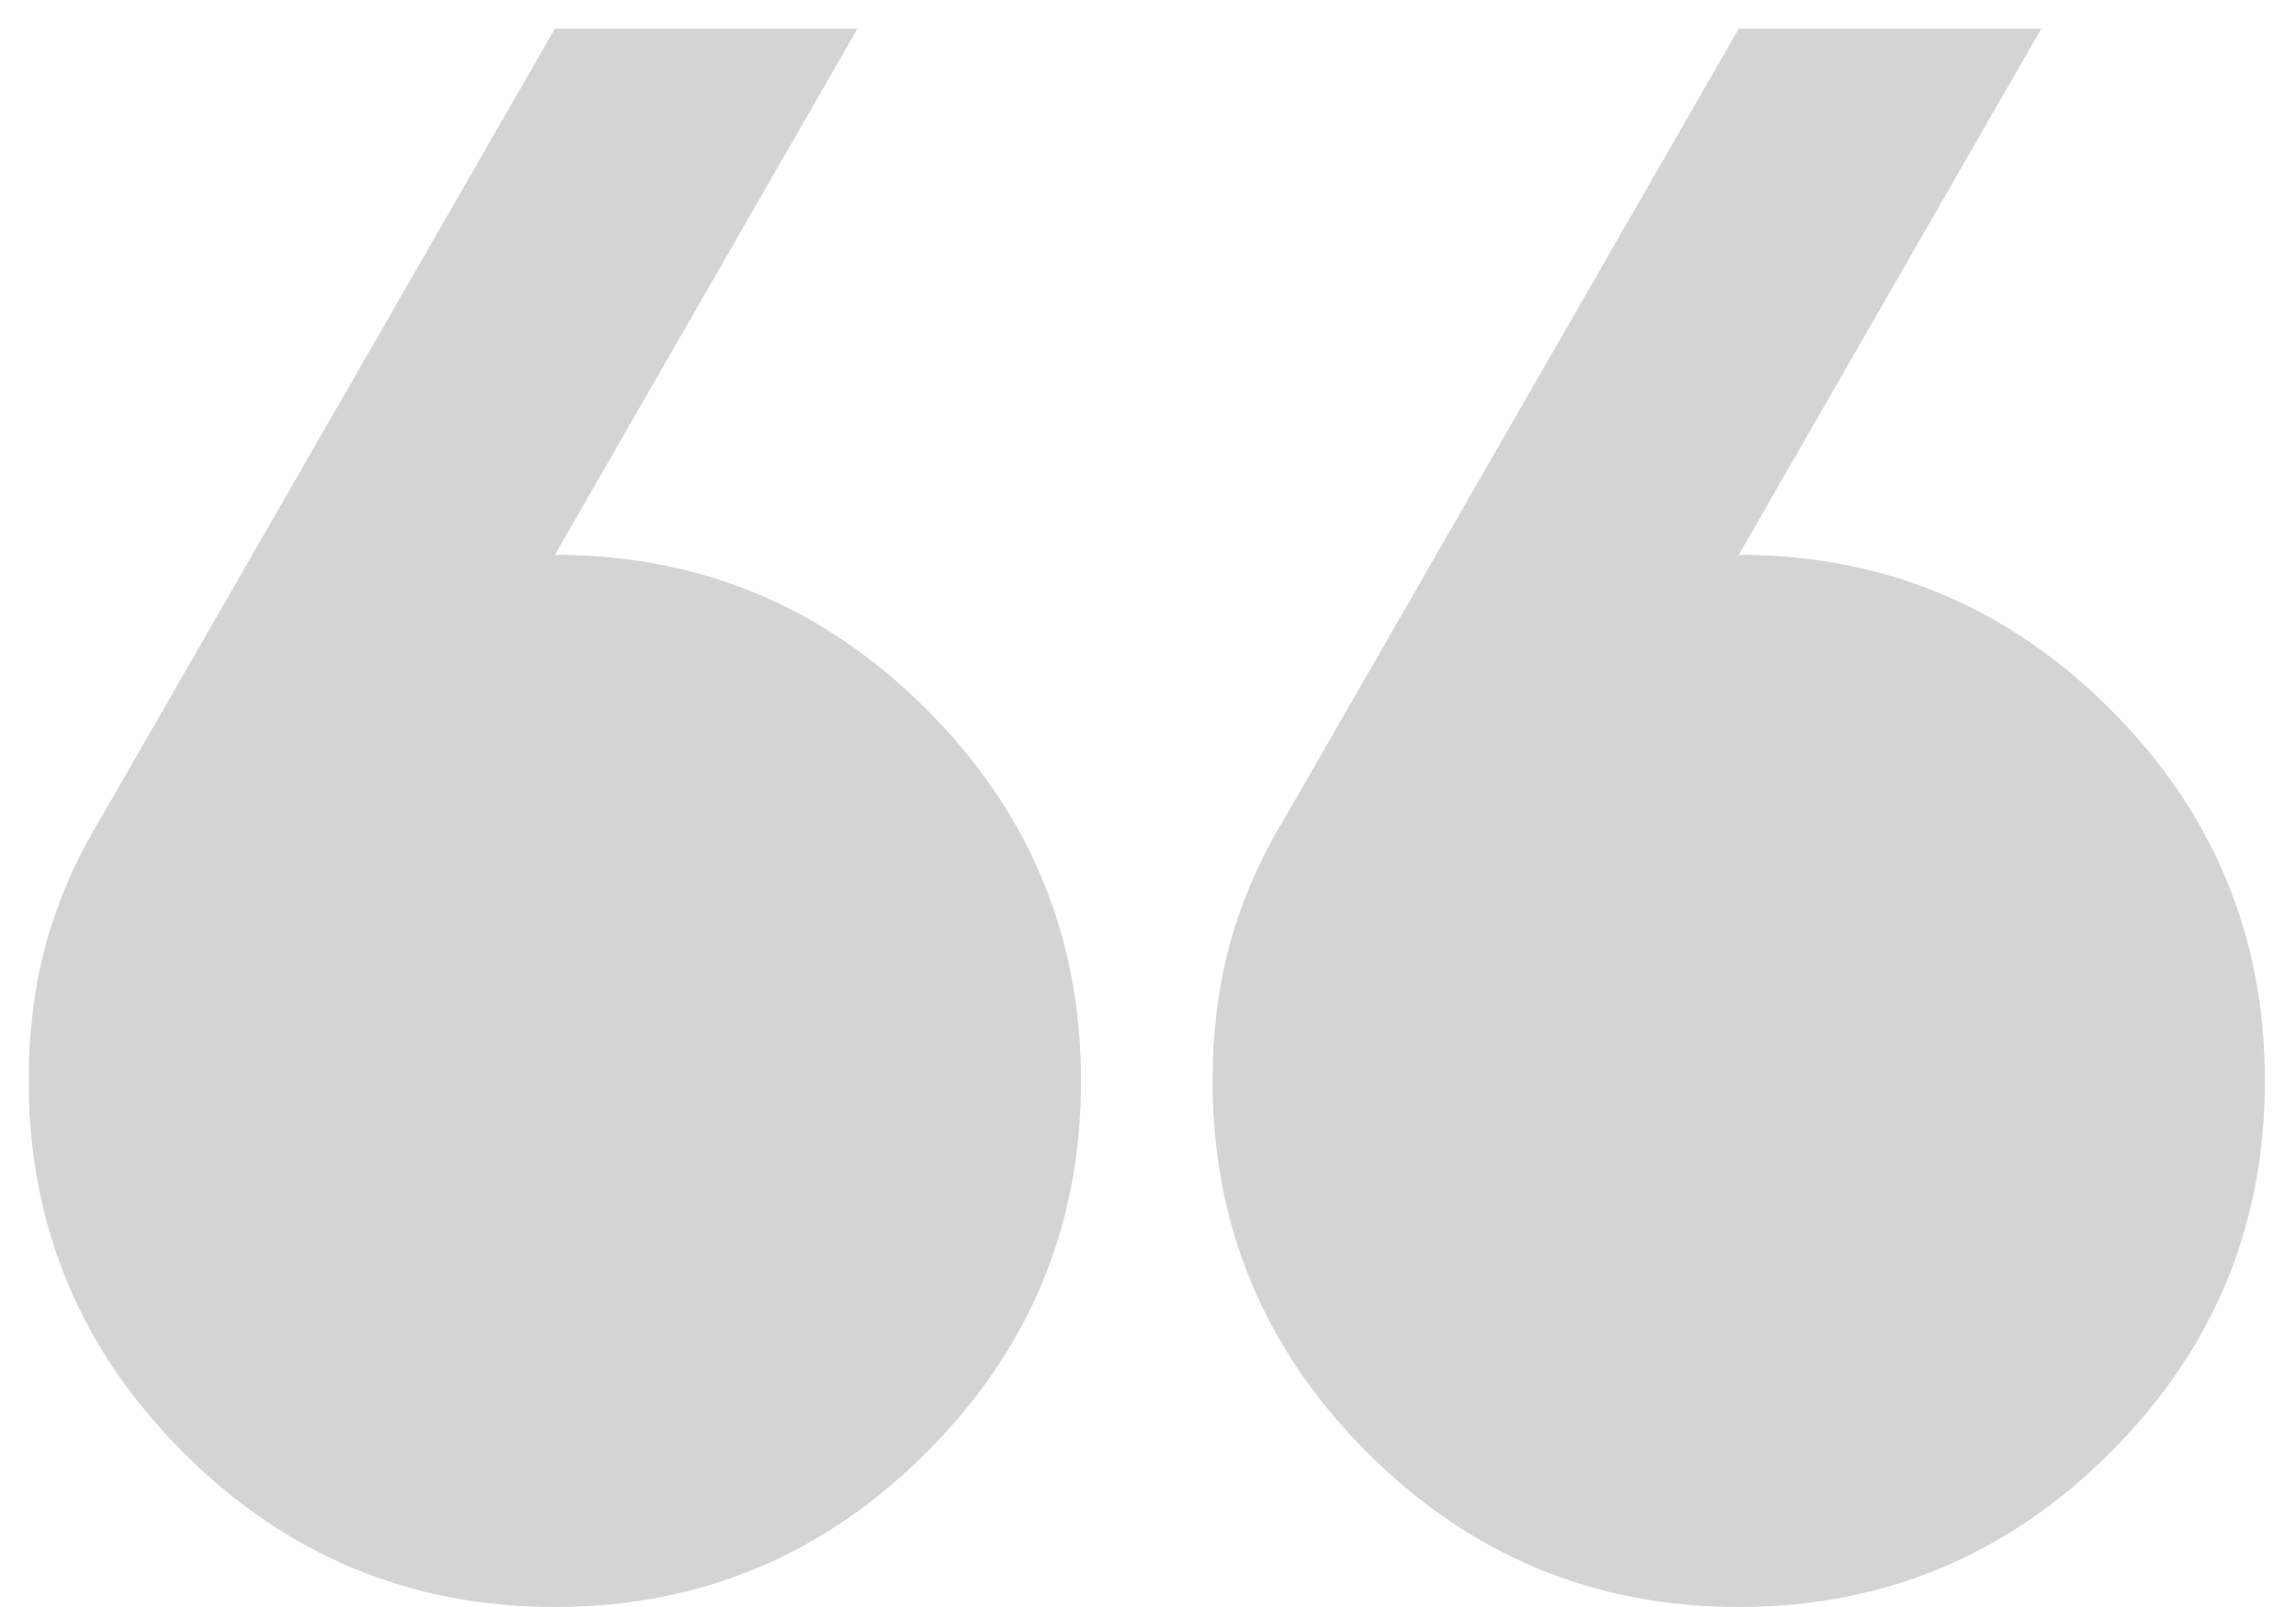 <svg width="40" height="28" viewBox="0 0 40 28" fill="none" xmlns="http://www.w3.org/2000/svg">
<path d="M35.562 0.5L30.292 9.667C32.812 9.667 34.971 10.564 36.766 12.359C38.561 14.155 39.458 16.312 39.458 18.833C39.458 21.354 38.561 23.512 36.766 25.307C34.971 27.102 32.812 28 30.292 28C27.771 28 25.613 27.102 23.818 25.307C22.023 23.512 21.125 21.354 21.125 18.833C21.125 17.955 21.23 17.143 21.44 16.398C21.65 15.654 21.965 14.938 22.385 14.25L30.292 0.5H35.562ZM14.938 0.5L9.667 9.667C12.188 9.667 14.345 10.564 16.141 12.359C17.936 14.155 18.833 16.312 18.833 18.833C18.833 21.354 17.936 23.512 16.141 25.307C14.345 27.102 12.188 28 9.667 28C7.146 28 4.988 27.102 3.193 25.307C1.398 23.512 0.5 21.354 0.5 18.833C0.5 17.955 0.605 17.143 0.815 16.398C1.025 15.654 1.34 14.938 1.76 14.25L9.667 0.5H14.938Z" fill="#D4D4D4"/>
</svg>
